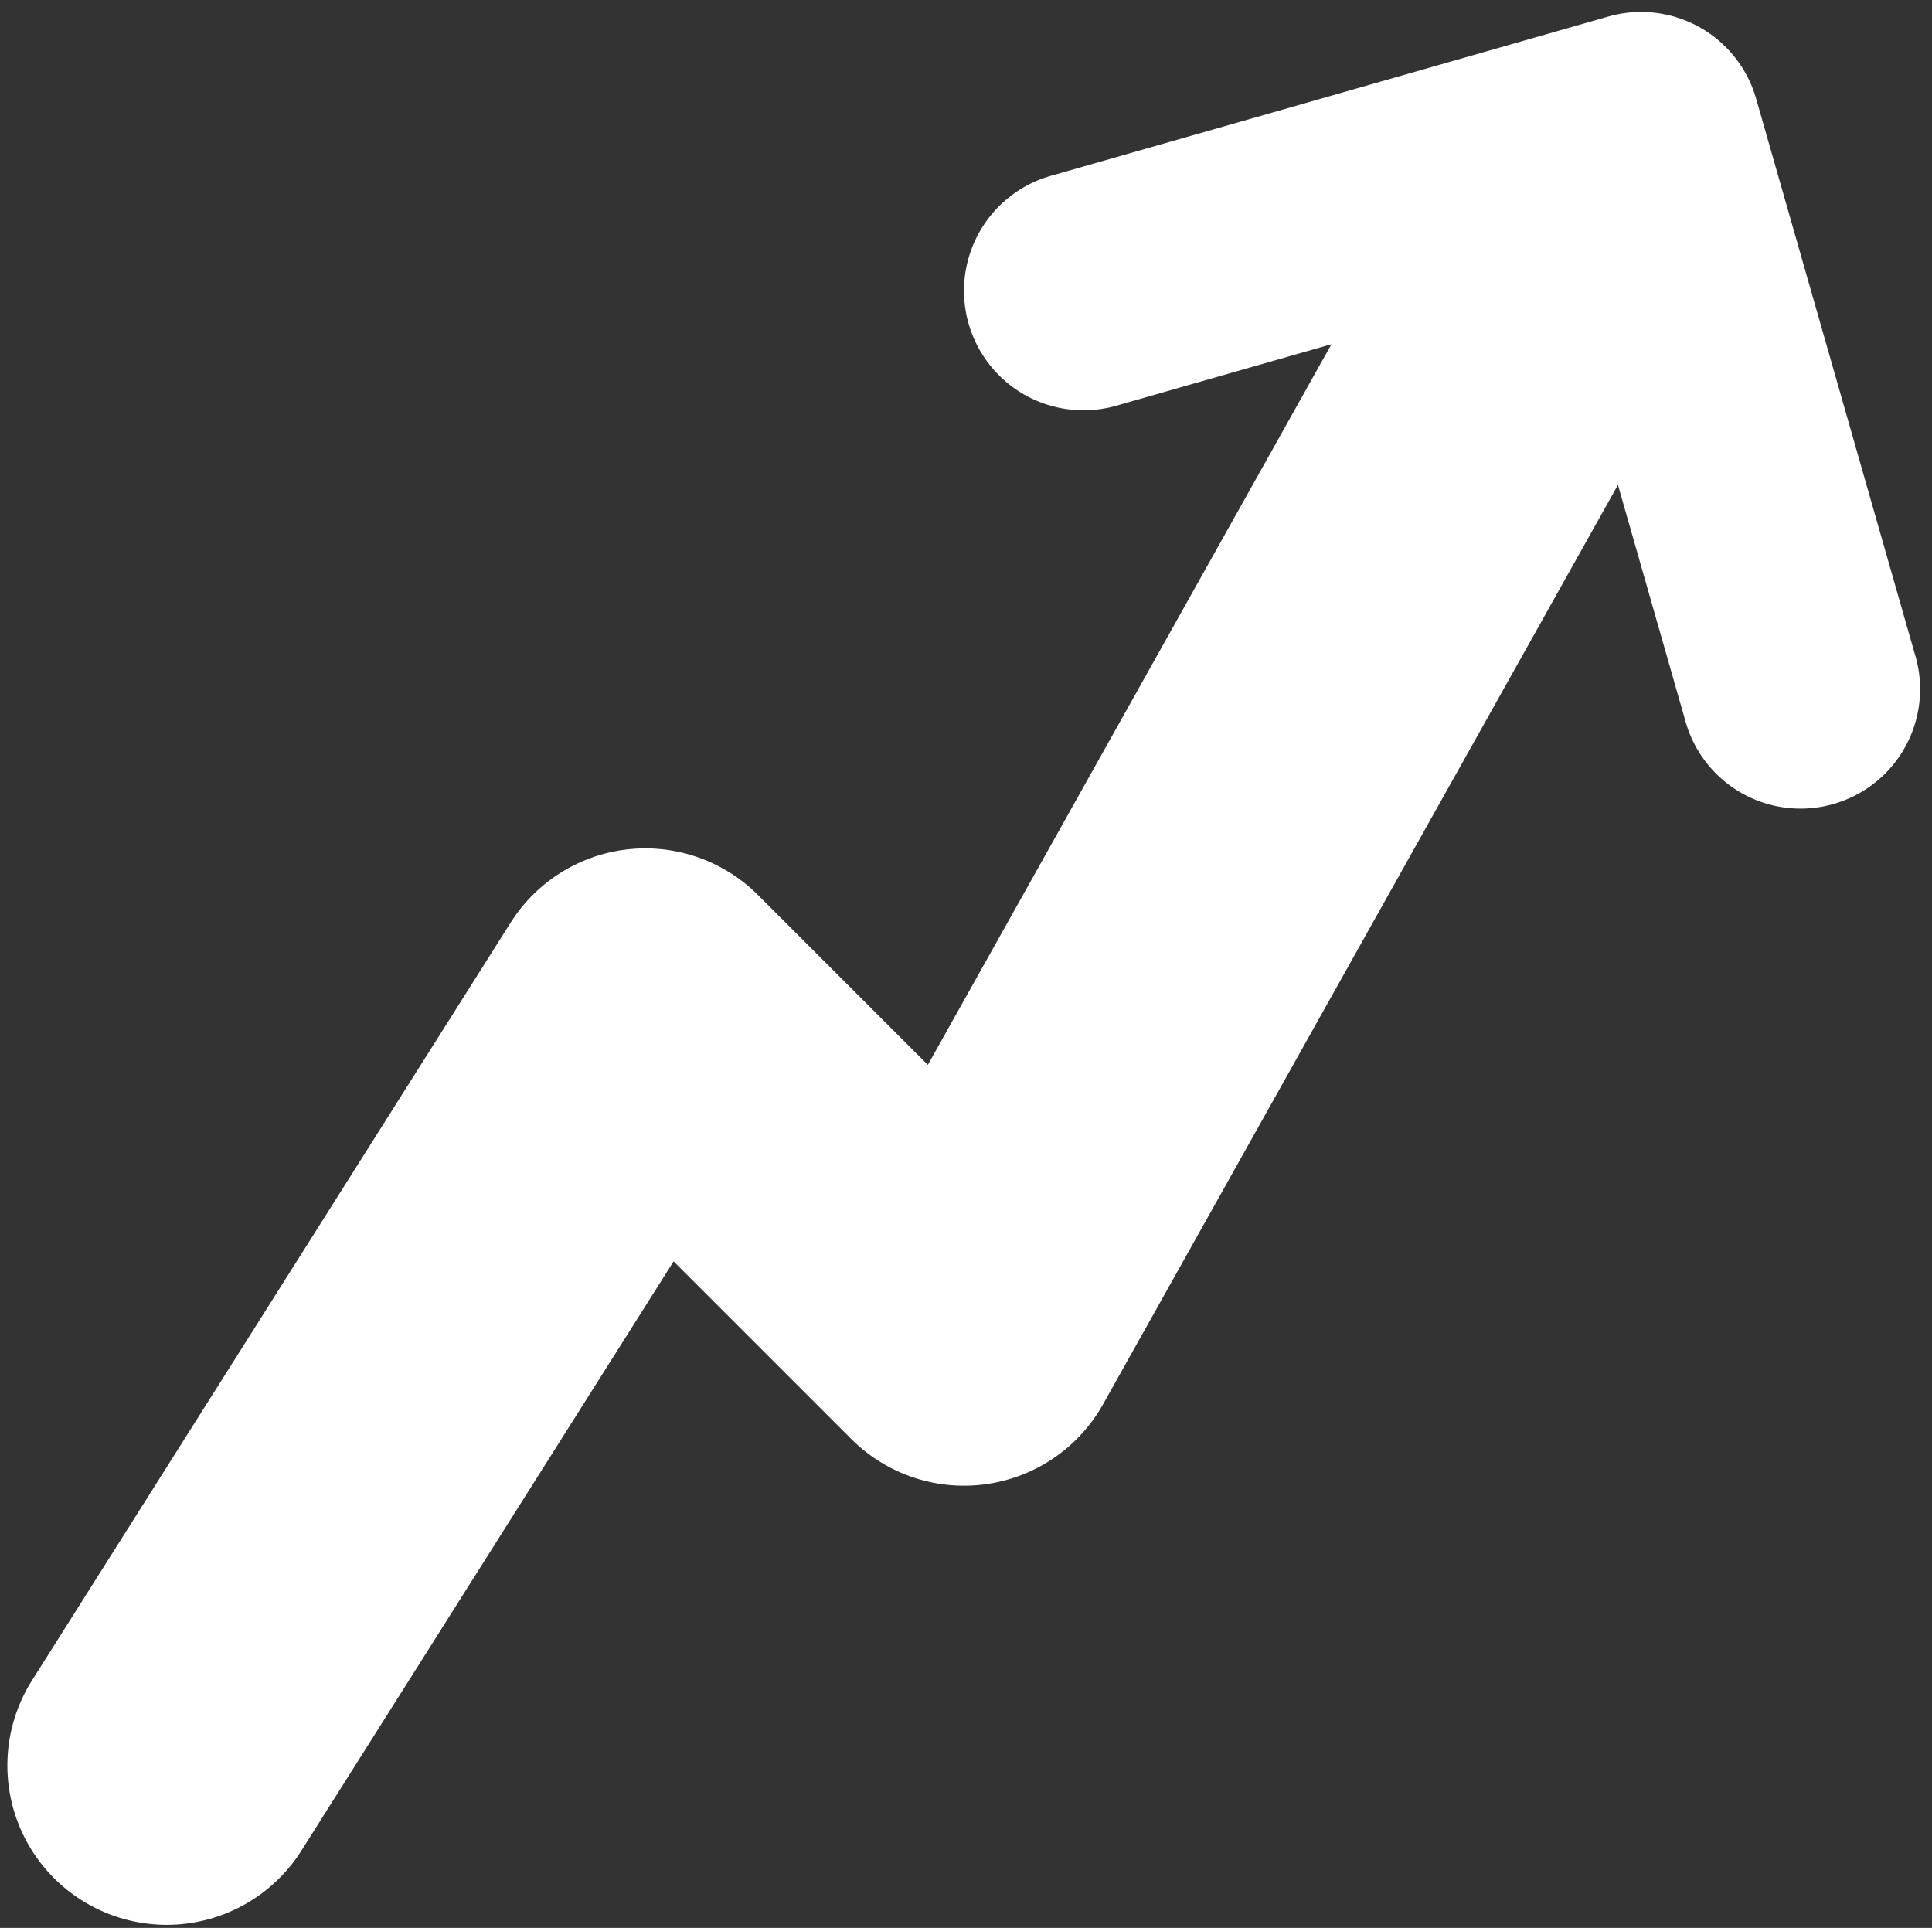 <?xml version="1.0" encoding="UTF-8" standalone="no"?><svg xmlns="http://www.w3.org/2000/svg" xmlns:xlink="http://www.w3.org/1999/xlink" fill="#ffffff" height="48.4" preserveAspectRatio="xMidYMid meet" version="1" viewBox="-0.2 -0.3 48.5 48.4" width="48.5" zoomAndPan="magnify"><rect x="-0.2" y="-0.3" width="48.5" height="48.4" fill="#333333" stroke="none"/><g id="change1_1"><path d="M47.885,16.176l-4-14a3.003,3.003,0,0,0-3.709-2.061l-14,4a3,3,0,1,0,1.648,5.77L33.224,8.342,23.092,26.434l-4.263-4.263a3.999,3.999,0,0,0-6.21.692l-12,19A4,4,0,1,0,7.382,46.136l9.328-14.769L21.172,35.828a4.001,4.001,0,0,0,6.319-.874l12.925-23.08,1.7,5.95a3,3,0,0,0,5.77-1.648Z"/></g></svg>